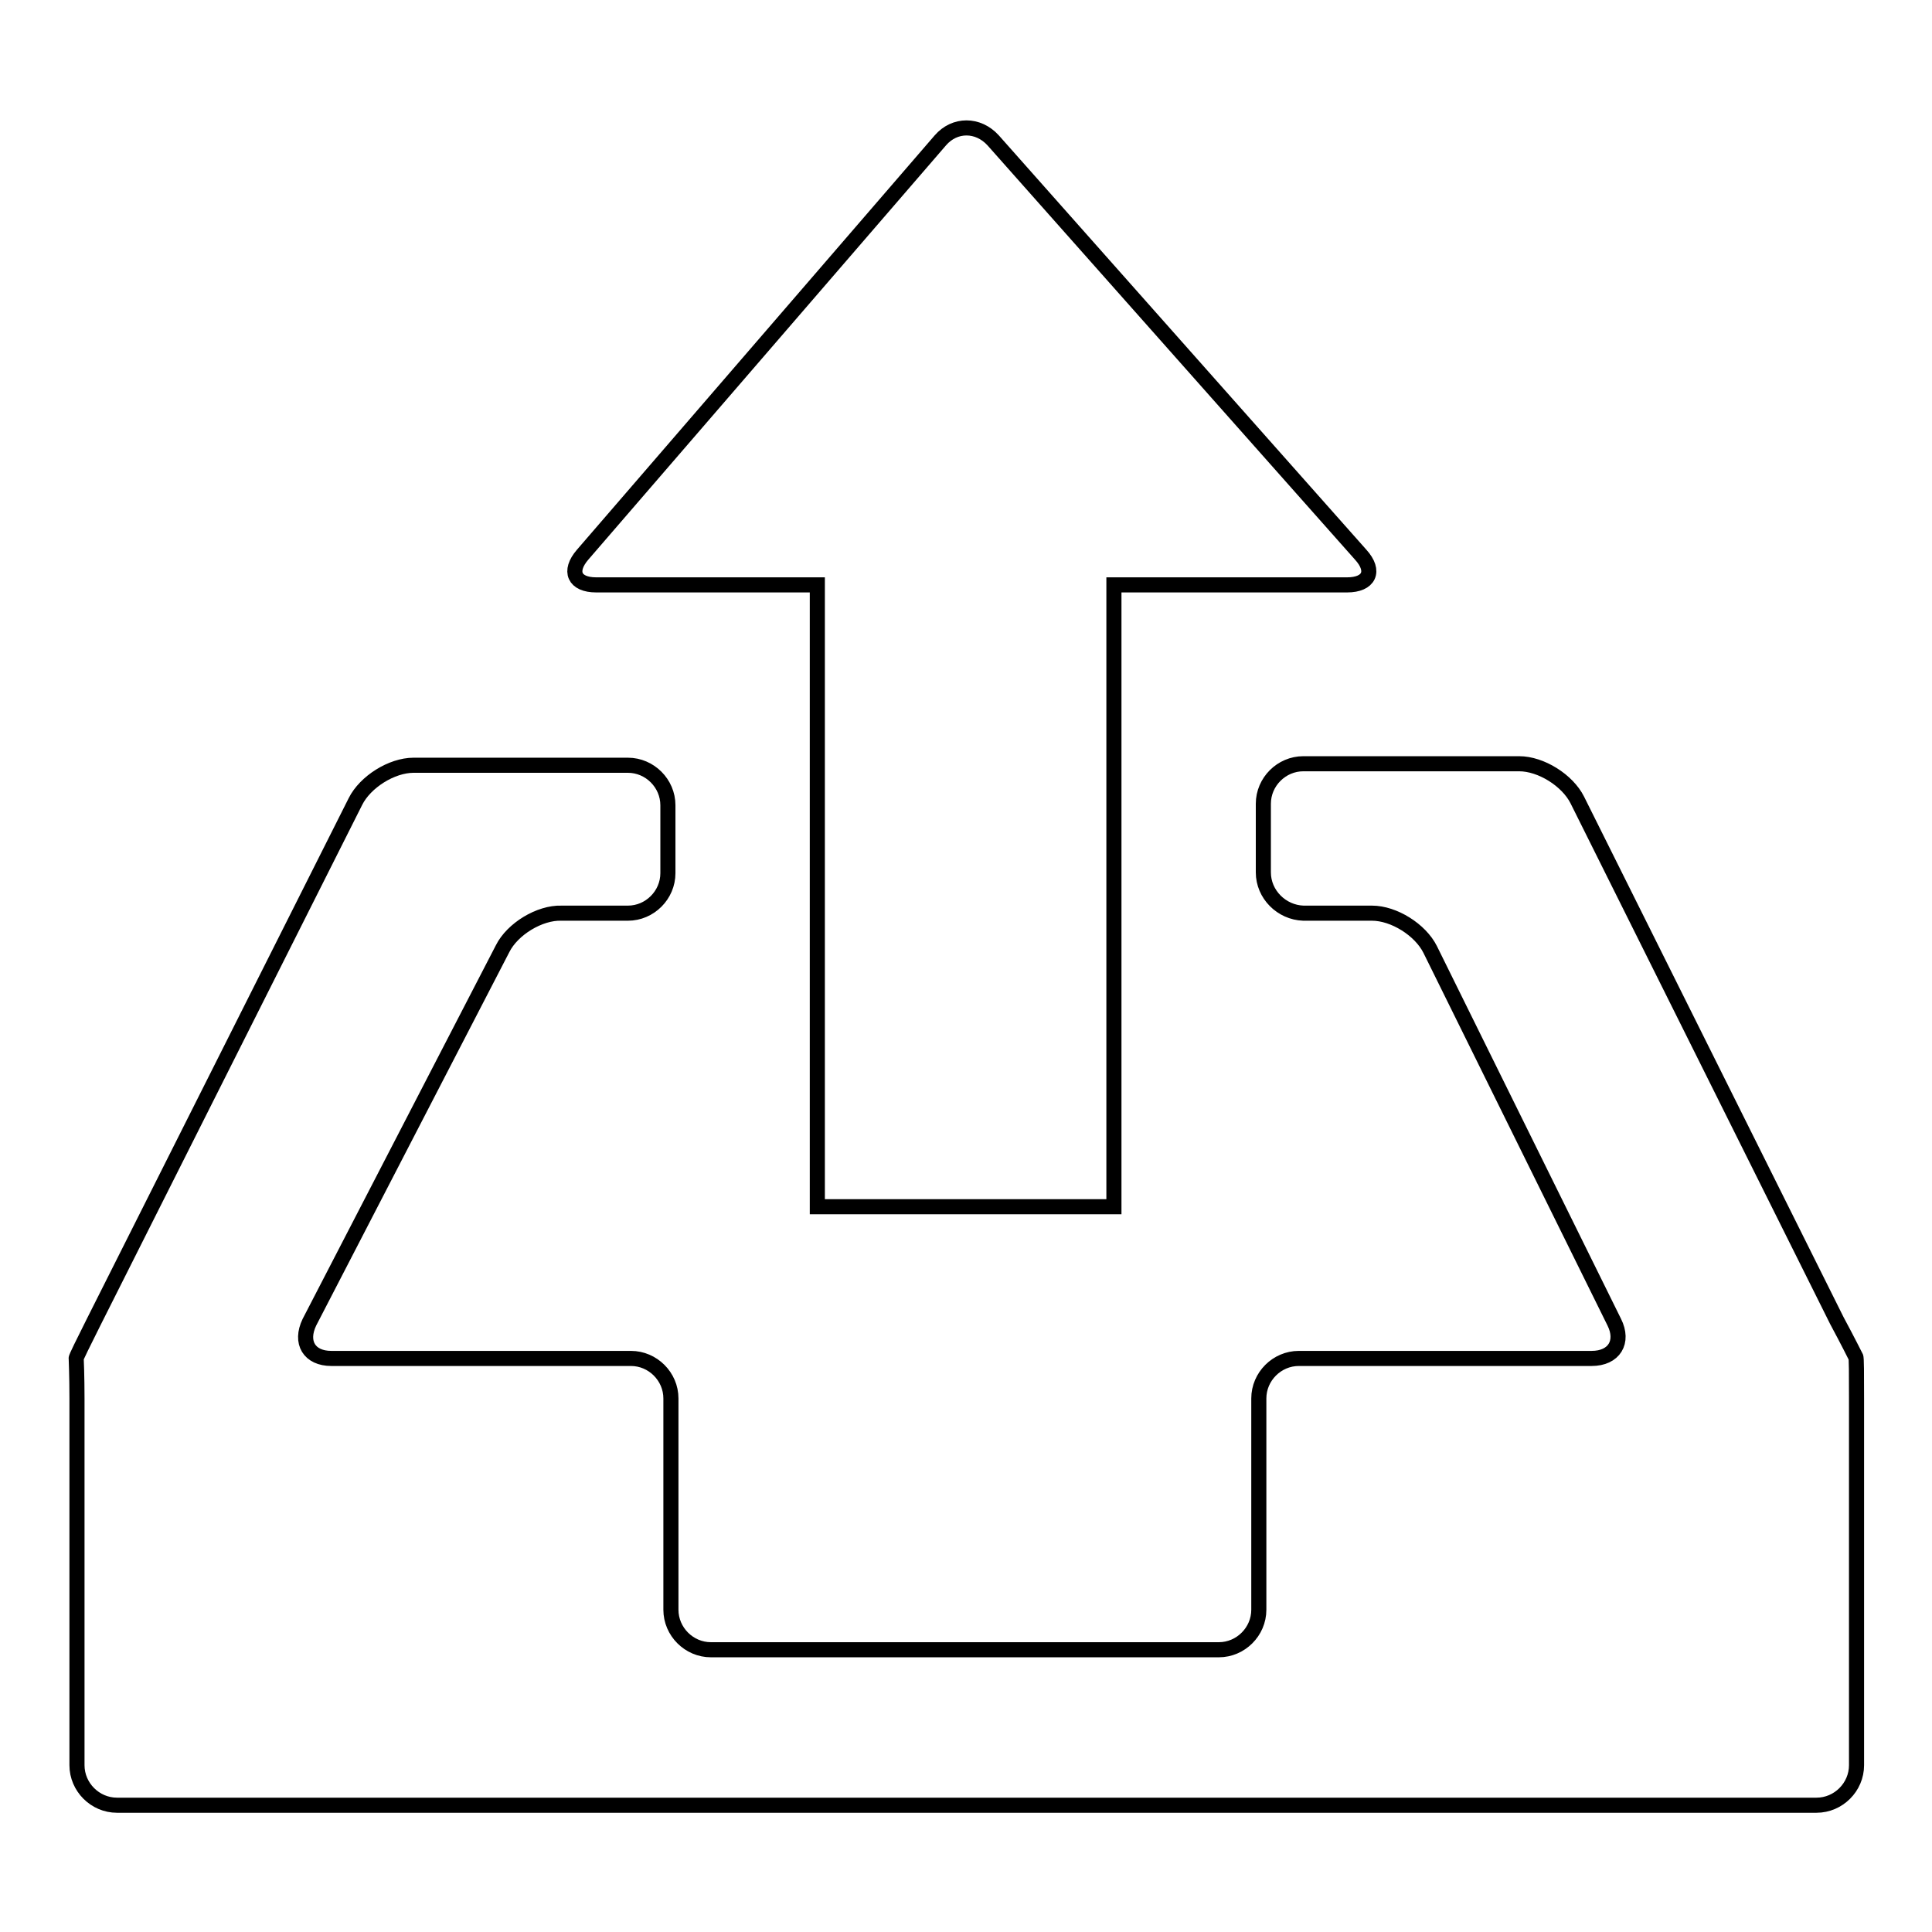 <?xml version="1.0" encoding="utf-8"?>
<!-- Svg Vector Icons : http://www.onlinewebfonts.com/icon -->
<!DOCTYPE svg PUBLIC "-//W3C//DTD SVG 1.1//EN" "http://www.w3.org/Graphics/SVG/1.1/DTD/svg11.dtd">
<svg version="1.1" xmlns="http://www.w3.org/2000/svg" xmlns:xlink="http://www.w3.org/1999/xlink" x="0px" y="0px" viewBox="0 0 256 256" enable-background="new 0 0 256 256" xml:space="preserve">
<g> <path stroke-width="2" fill-opacity="0" stroke="#000000"  d="M245.9,179.8c0,0-1.1-2.2-2.5-4.8L209,106c-1.3-2.6-4.8-4.8-7.7-4.8l-28.6,0c-2.9,0-5.3,2.4-5.3,5.3v9.1 c0,2.9,2.4,5.3,5.3,5.4l9.1,0c2.9,0,6.4,2.2,7.7,4.8l24.4,49.4c1.3,2.6,0,4.8-3,4.8h-38.8c-2.9,0-5.3,2.4-5.3,5.3v28 c0,2.9-2.4,5.3-5.3,5.3H94.2c-2.9,0-5.3-2.4-5.3-5.3v-28c0-2.9-2.4-5.3-5.3-5.3H43.9c-2.9,0-4.2-2.1-2.9-4.8l25.6-49.5 c1.3-2.6,4.9-4.8,7.8-4.7l8.8,0c2.9,0,5.3-2.4,5.3-5.3v-9c0-2.9-2.4-5.3-5.3-5.3l-28.4,0c-2.9,0-6.4,2.2-7.7,4.8l-34.7,69 c-1.3,2.6-2.4,4.8-2.3,4.8c0,0,0.1,2.4,0.1,5.3v48.6c0,2.9,2.4,5.3,5.3,5.3h225.2c2.9,0,5.3-2.4,5.3-5.3v-48.6 C246,182.2,246,179.8,245.9,179.8z M79,77.5h29.3v82.4h39.3V77.5h30.9c2.9,0,3.8-1.8,1.8-4l-48.7-54.9c-2-2.2-5.1-2.2-7,0 L77.2,73.5C75.3,75.7,76.1,77.5,79,77.5z"/></g>
</svg>